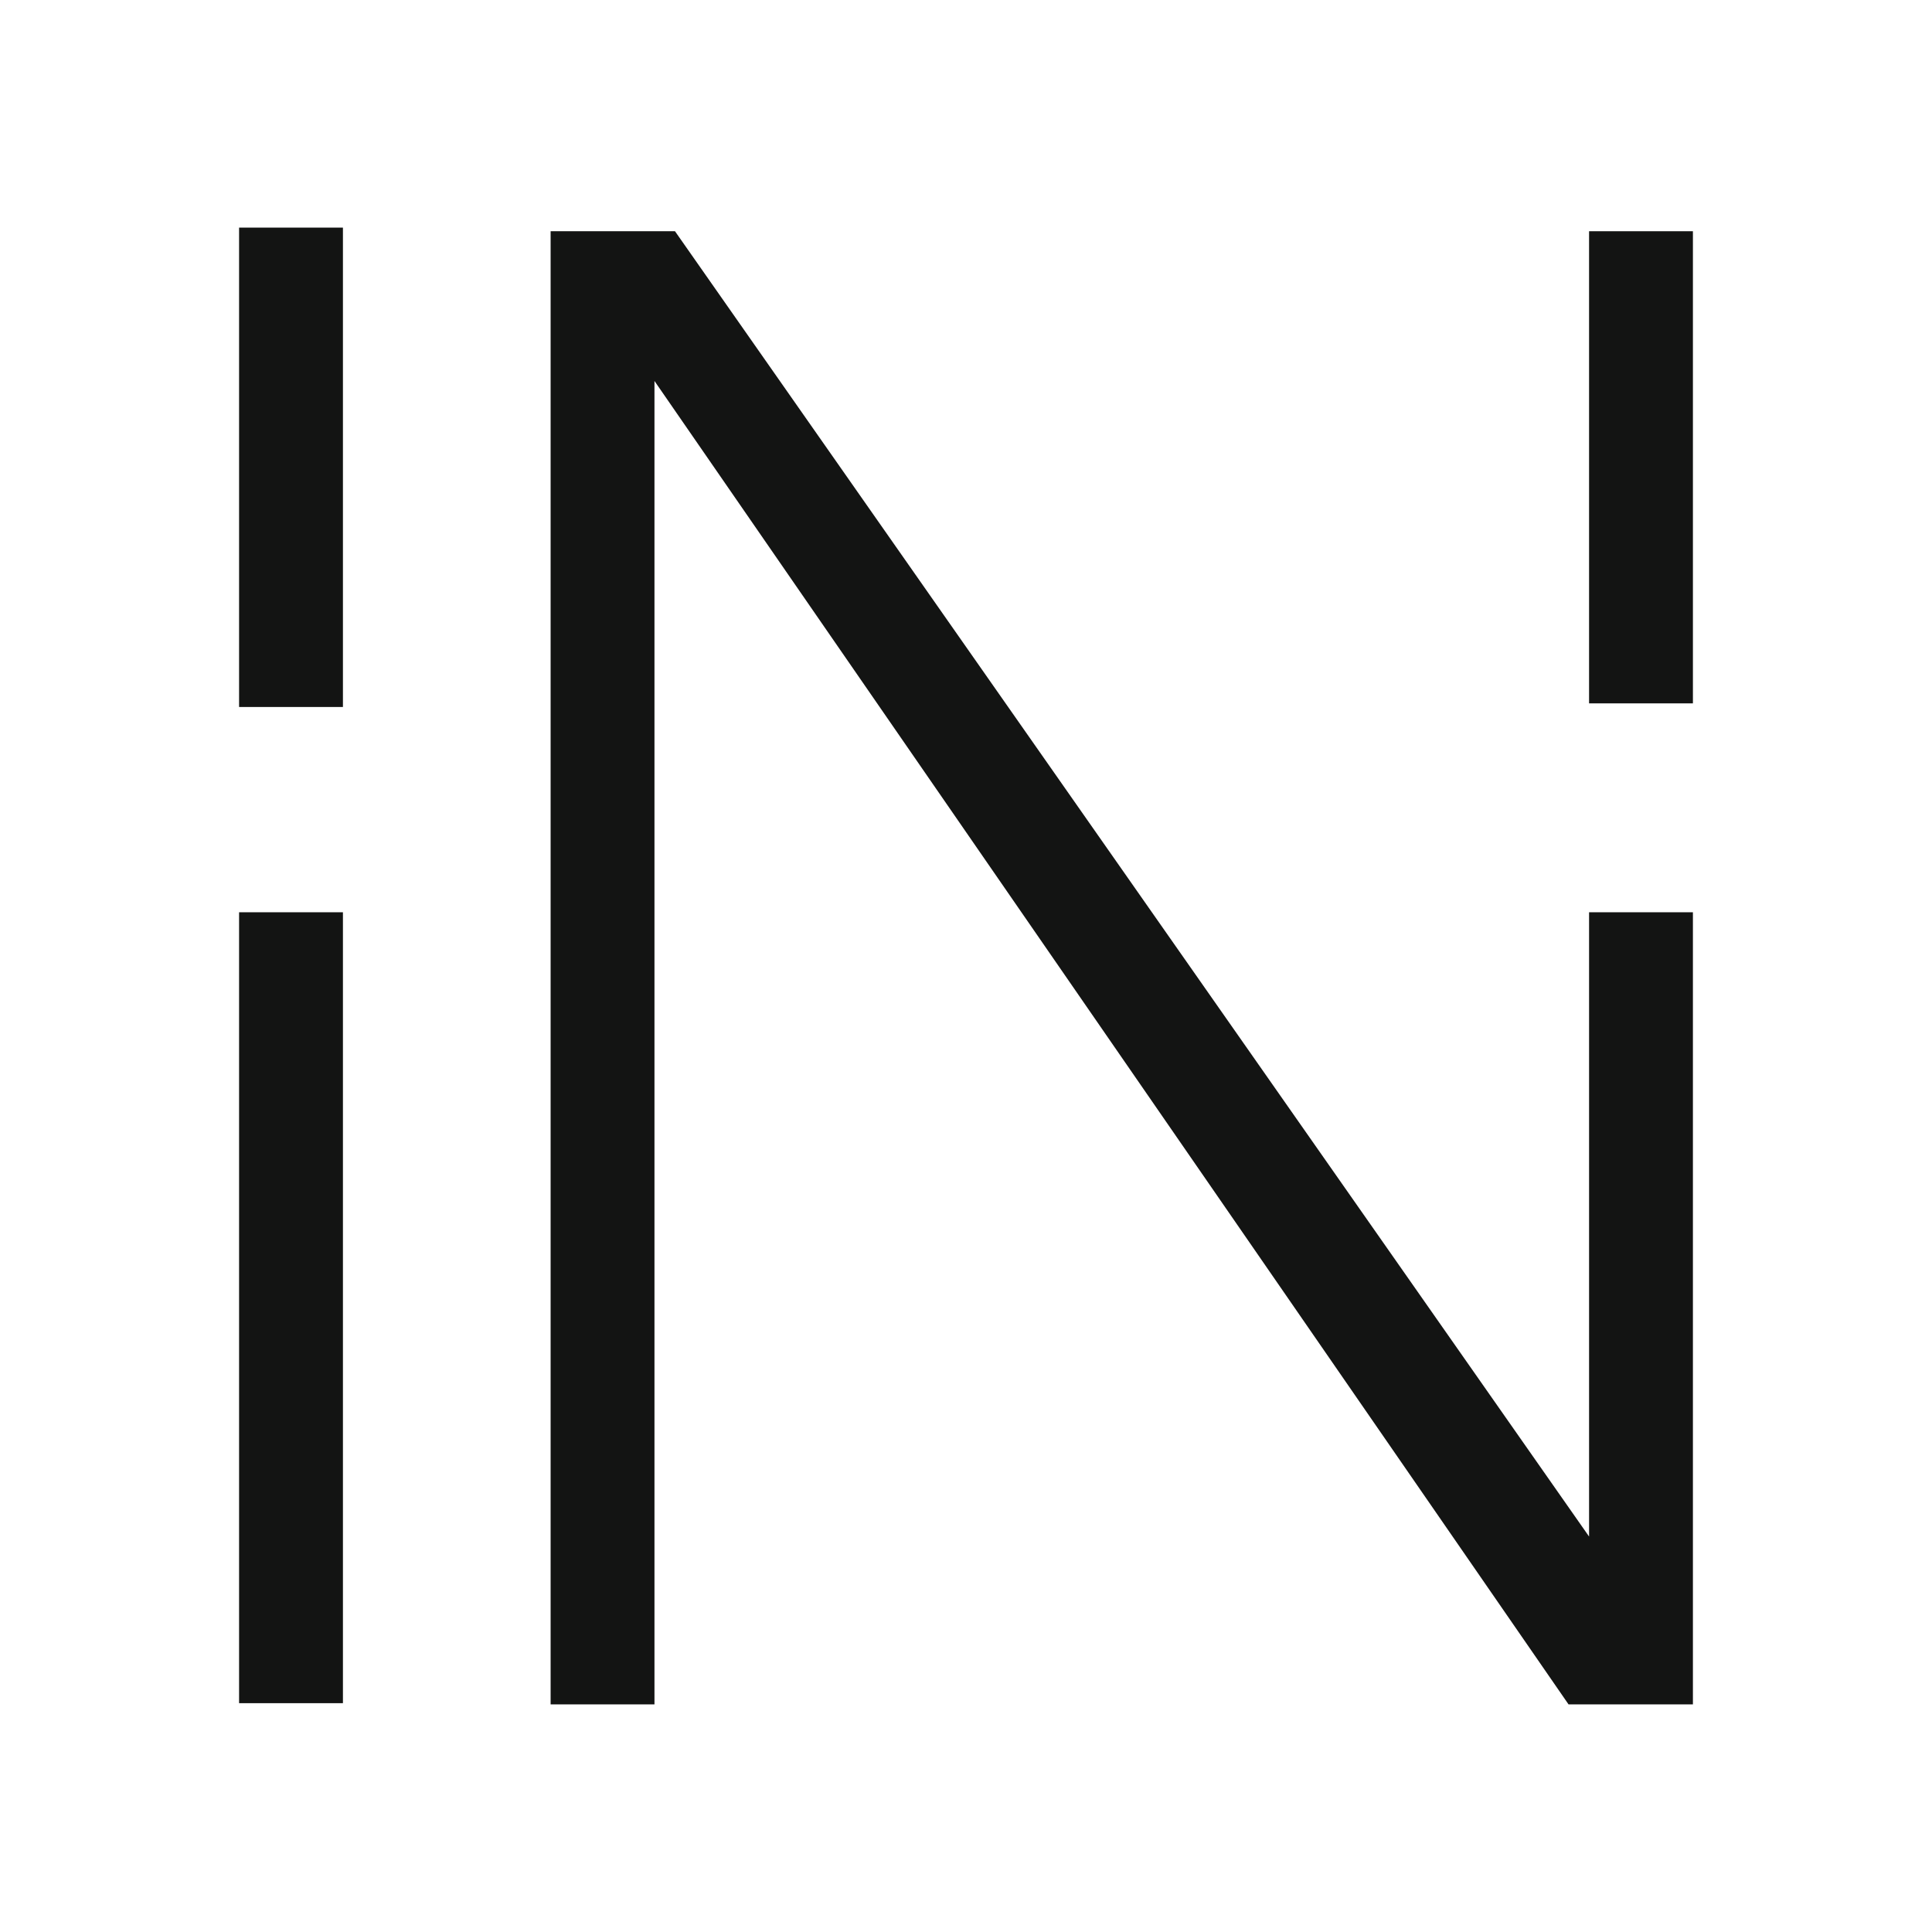 <?xml version="1.0" encoding="UTF-8"?>
<!-- Generator: Adobe Illustrator 24.1.1, SVG Export Plug-In . SVG Version: 6.00 Build 0)  -->
<svg width="16" height="16" version="1.1" viewBox="0 0 16 16" xml:space="preserve" xmlns="http://www.w3.org/2000/svg">
<rect x="0" y="0" width="16" height="16" fill="#808080" stroke="none"/>
<style type="text/css">
	.st0{fill:#131413;}
</style>
<rect width="16" height="16" ry="3.9648e-16" fill="#fff" style="paint-order:markers stroke fill"/><g transform="translate(0 -.185)">
	<rect class="st0" x="1.98" y="2.07" width=".86" height="3.97"/>
	<polygon class="st0" points="5.42 14.3 5.42 3.34 12.99 14.3 14.02 14.3 14.02 7.74 13.16 7.74 13.16 12.91 5.59 2.1 4.56 2.1 4.56 14.3"/>
	<rect class="st0" x="1.98" y="7.74" width=".86" height="6.55"/>
	<rect class="st0" x="13.16" y="2.1" width=".86" height="3.91"/>
</g>
</svg>
